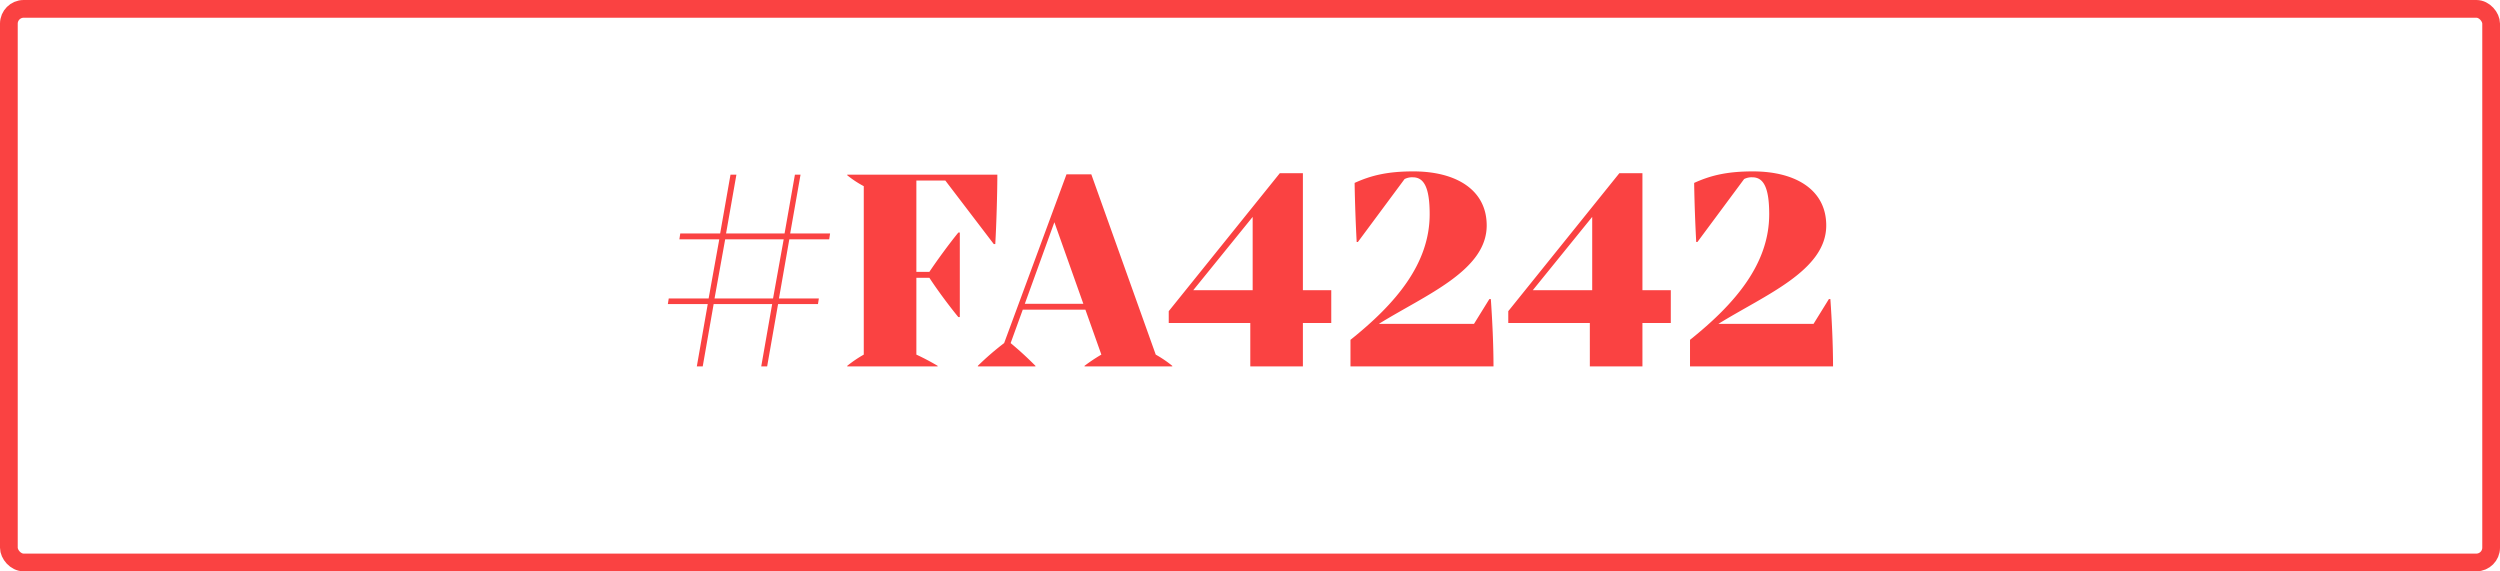 <?xml version="1.0" encoding="UTF-8"?> <svg xmlns="http://www.w3.org/2000/svg" width="1269" height="290" viewBox="0 0 1269 290"><g id="q2-werbeagentur_hotel-hauser_color-red" transform="translate(-486 -17192)"><g id="Rechteck_6" data-name="Rechteck 6" transform="translate(486 17192)" fill="none" stroke="#fa4242" stroke-width="9"><rect width="1269" height="290" rx="12" stroke="none"></rect><rect x="4.5" y="4.5" width="1260" height="281" rx="7.5" fill="none"></rect></g><path id="Pfad_441" data-name="Pfad 441" d="M-214.95-64.5l.45-3h-20.25l5.25-29.85h-2.85L-237.6-67.5h-29.7l5.25-29.85h-3L-270.3-67.5h-20.25l-.45,3h20.25l-5.4,30H-296.4l-.45,2.85h20.25L-282.15,0h3l5.55-31.65h29.7L-249.45,0h3l5.55-31.65h20.25l.45-2.85h-20.25l5.25-30Zm-28.5,30h-29.7l5.4-30h29.7ZM-129.6-97.35h-76.2v.3a50.969,50.969,0,0,0,8.4,5.55V-6a63,63,0,0,0-8.4,5.7V0h45.9V-.3A120.427,120.427,0,0,0-170.7-6V-45h6.6c3.9,6,9.9,14.1,14.7,19.95h.75v-42.9h-.75c-4.65,5.7-10.8,14.1-14.7,19.95h-6.6V-94.35H-156l24.6,32.25h.75C-130.05-72.3-129.6-88.5-129.6-97.35ZM-49.2-6-81.9-97.5H-94.5l-31.65,85.65A142.823,142.823,0,0,0-139.5-.3V0h29.25V-.3c-4.65-4.65-7.95-7.65-12.6-11.55l6.15-16.95h31.8L-76.8-6A84.071,84.071,0,0,0-85.35-.3V0H-40.8V-.3A58.134,58.134,0,0,0-49.2-6Zm-66.45-25.8,15-41.4,14.7,41.4ZM39.9-38.7H25.5V-98.1H13.8L-42.6-28.05v6H-1.2V0H25.5V-22.05H39.9Zm-70.05,0L0-75.9v37.2ZM120.9-34.2h-.75l-7.8,12.6H64.05c23.7-14.7,54.75-27,54.75-49.95C118.8-89.7,103.2-99,81.6-99c-12.9,0-21.3,1.95-29.85,5.85.15,10.05.6,21.75,1.05,30h.6L77.1-95.1a8.317,8.317,0,0,1,4.2-.9c5.7,0,8.55,5.25,8.55,18.75,0,25.05-17.1,45.3-40.2,63.75V0h72.6C122.25-10.95,121.65-23.25,120.9-34.2Zm91.35-4.5h-14.4V-98.1h-11.7l-56.4,70.05v6h41.4V0h26.7V-22.05h14.4Zm-70.05,0,30.15-37.2v37.2Zm151.05,4.5h-.75l-7.8,12.6H236.4c23.7-14.7,54.75-27,54.75-49.95,0-18.15-15.6-27.45-37.2-27.45-12.9,0-21.3,1.95-29.85,5.85.15,10.05.6,21.75,1.05,30h.6l23.7-31.95a8.318,8.318,0,0,1,4.2-.9c5.7,0,8.55,5.25,8.55,18.75,0,25.05-17.1,45.3-40.2,63.75V0h72.6C294.6-10.95,294-23.25,293.25-34.2Z" transform="translate(1121.85 17378)" fill="#fa4242"></path></g></svg> 